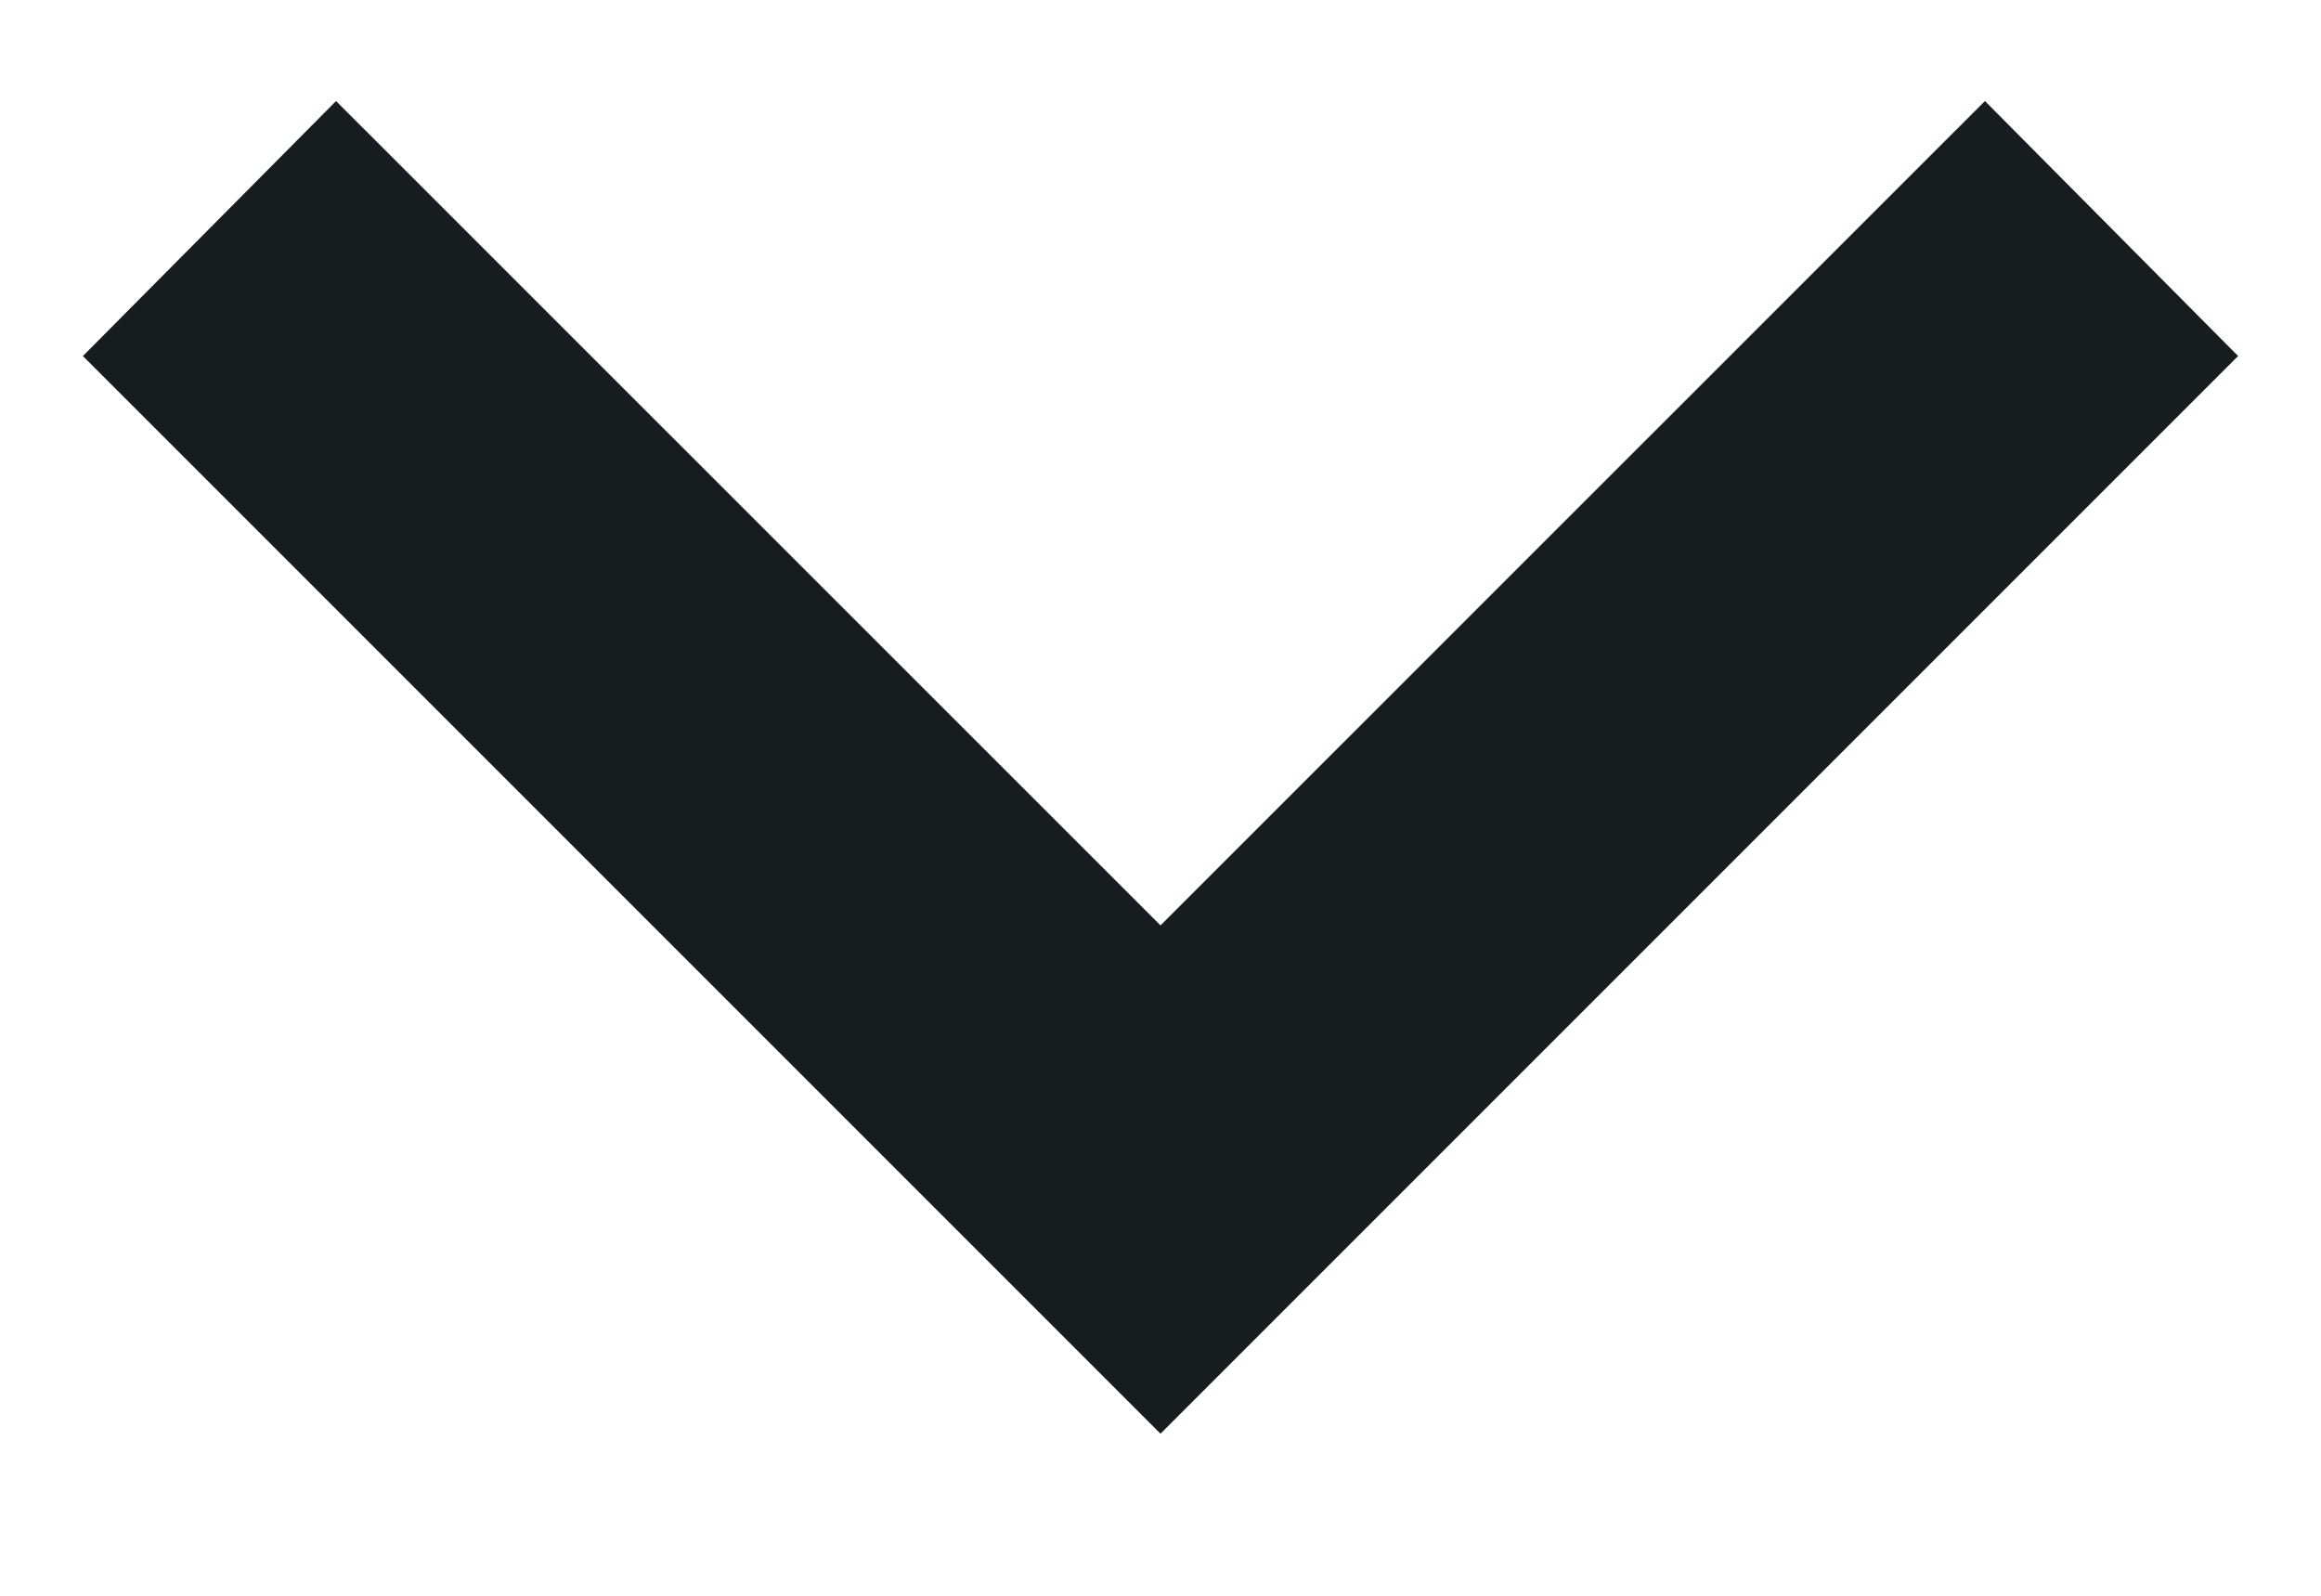 <svg width="16" height="11" viewBox="0 0 14 9" fill="none" xmlns="http://www.w3.org/2000/svg">
    <path d="M2.027 0.297L7 5.269L11.973 0.297L13.5 1.835L7 8.335L0.5 1.835L2.027 0.297Z" fill="#171D1E"/>
</svg>
